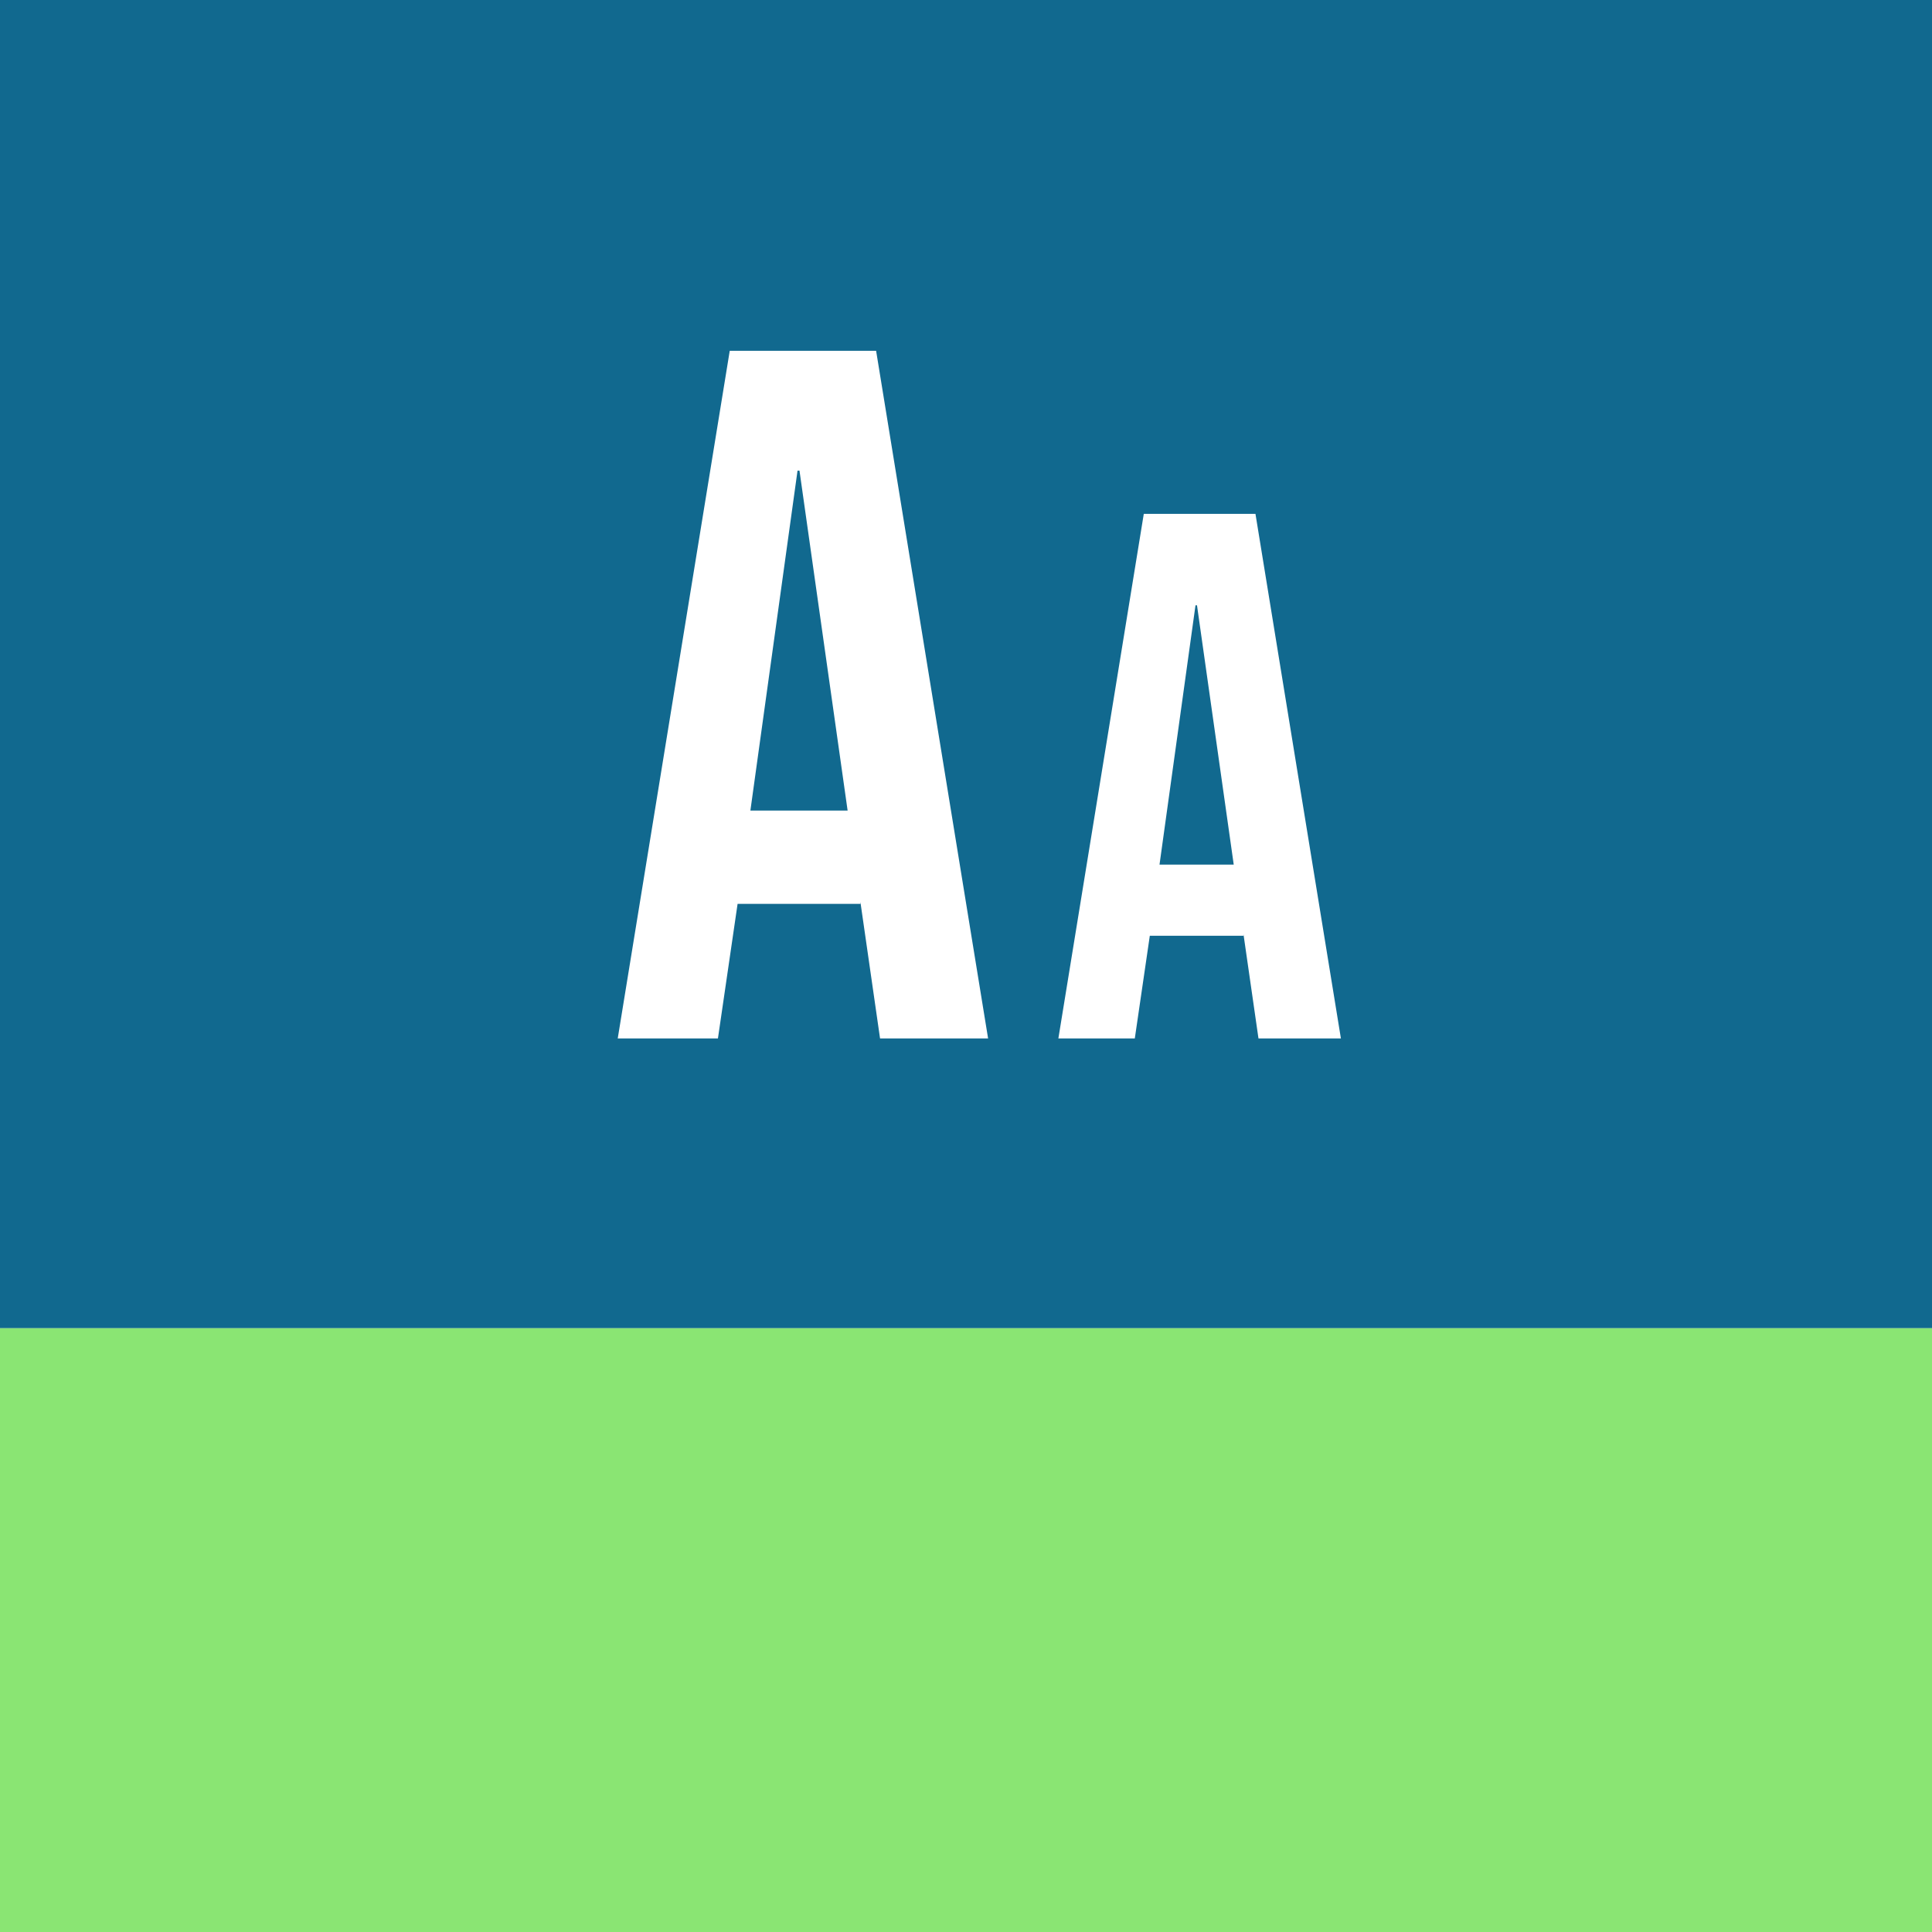 <svg fill="none" height="80" viewBox="0 0 80 80" width="80" xmlns="http://www.w3.org/2000/svg" xmlns:xlink="http://www.w3.org/1999/xlink"><rect x="0" y="0" width="80" height="80" fill="#333333" stroke="none"/><clipPath id="a"><path d="m0 0h80v80h-80z"/></clipPath><g clip-path="url(#a)"><path d="m0 0h80v80h-80z" fill="#fff"/><path d="m0 0h80v55h-80z" fill="#11698f"/><path d="m0 55h80v25h-80z" fill="#8ae573"/><path d="m30.217 14.526h6.061l4.637 28.474h-4.474l-.814-5.654v.081h-5.085l-.814 5.573h-4.149zm4.881 19.037-1.993-14.074h-.081l-1.952 14.074zm12.264-12.285h4.624l3.538 21.722h-3.413l-.621-4.314v.062h-3.879l-.621 4.251h-3.165zm3.724 14.523-1.521-10.737h-.062l-1.49 10.737z" fill="#fff"/></g></svg>
